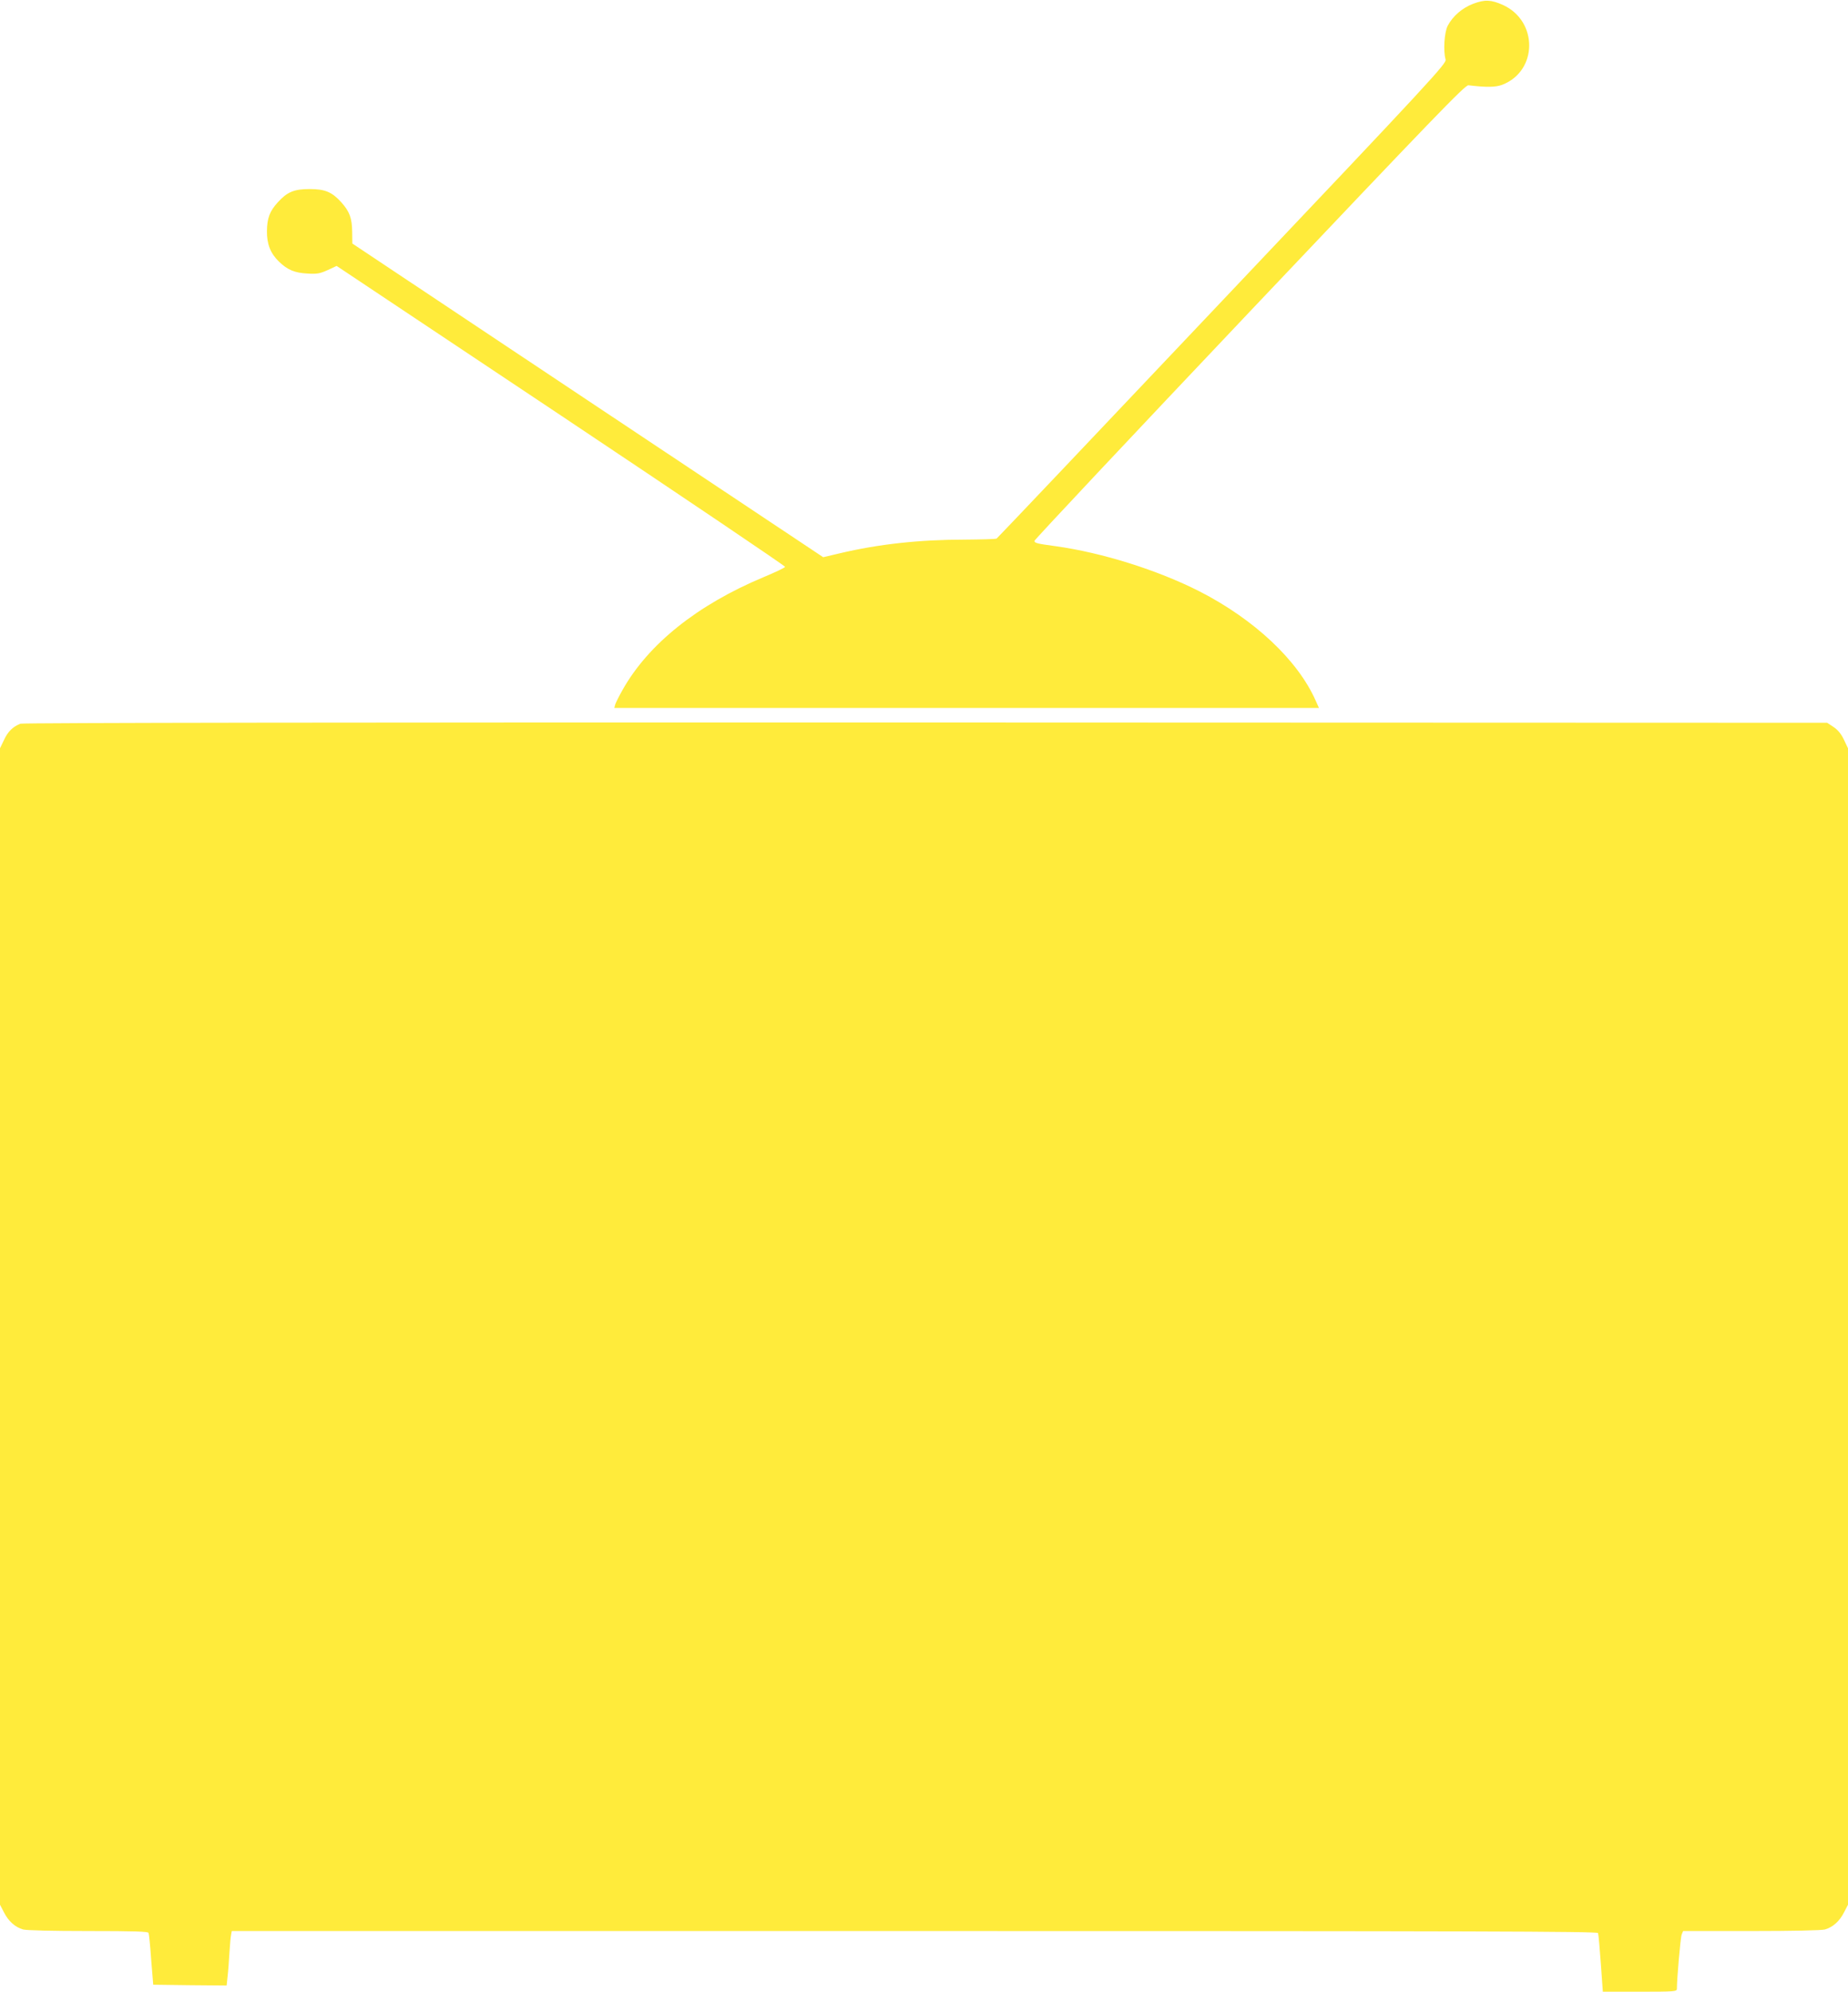 <?xml version="1.0" standalone="no"?>
<!DOCTYPE svg PUBLIC "-//W3C//DTD SVG 20010904//EN"
 "http://www.w3.org/TR/2001/REC-SVG-20010904/DTD/svg10.dtd">
<svg version="1.0" xmlns="http://www.w3.org/2000/svg"
 width="1188pt" height="1280pt" viewBox="0 0 1188 1280"
 preserveAspectRatio="xMidYMid meet">
<g transform="translate(0,1280) scale(0.1,-0.1)"
fill="#ffeb3b" stroke="none">
<path d="M9471 12776 c-71 -27 -131 -79 -164 -141 -22 -42 -30 -161 -14 -217
7 -26 -72 -112 -1435 -1550 -793 -838 -1446 -1526 -1451 -1529 -5 -4 -97 -6
-205 -7 -292 0 -555 -29 -804 -88 l-106 -25 -1514 1008 -1513 1008 -1 75 c-1
88 -17 131 -70 190 -60 66 -104 85 -204 85 -100 0 -144 -19 -204 -85 -53 -58
-69 -103 -70 -185 -1 -84 23 -144 78 -197 54 -52 100 -72 183 -76 61 -4 80 0
129 22 l58 27 1443 -962 c794 -530 1442 -967 1440 -972 -2 -6 -64 -35 -138
-66 -426 -178 -741 -430 -907 -725 -22 -39 -43 -81 -47 -93 l-6 -23 2265 0
2265 0 -21 47 c-115 260 -394 522 -748 703 -268 136 -623 248 -925 290 -118
16 -135 20 -135 34 0 7 622 669 1383 1472 1184 1249 1386 1459 1407 1456 116
-14 174 -13 217 3 229 88 232 409 5 513 -76 34 -116 36 -191 8z"/>
<path d="M131 8149 c-48 -19 -81 -51 -105 -104 l-26 -54 0 -3716 0 -3716 25
-48 c29 -58 72 -96 123 -111 22 -6 187 -10 420 -10 297 0 384 -3 387 -12 3 -7
11 -85 17 -173 l13 -160 236 -3 236 -2 6 57 c4 32 9 101 12 153 3 52 8 105 11
118 l4 22 4389 0 c3586 0 4390 -2 4394 -13 3 -7 11 -95 18 -195 l13 -182 238
0 c220 0 238 1 238 18 0 63 23 331 31 350 l9 22 437 0 c271 0 452 4 475 10 51
15 94 53 123 111 l25 48 0 3716 0 3716 -26 55 c-18 38 -39 63 -67 82 l-41 27
-5795 2 c-3619 1 -5805 -2 -5820 -8z"/>
</g>
</svg>
